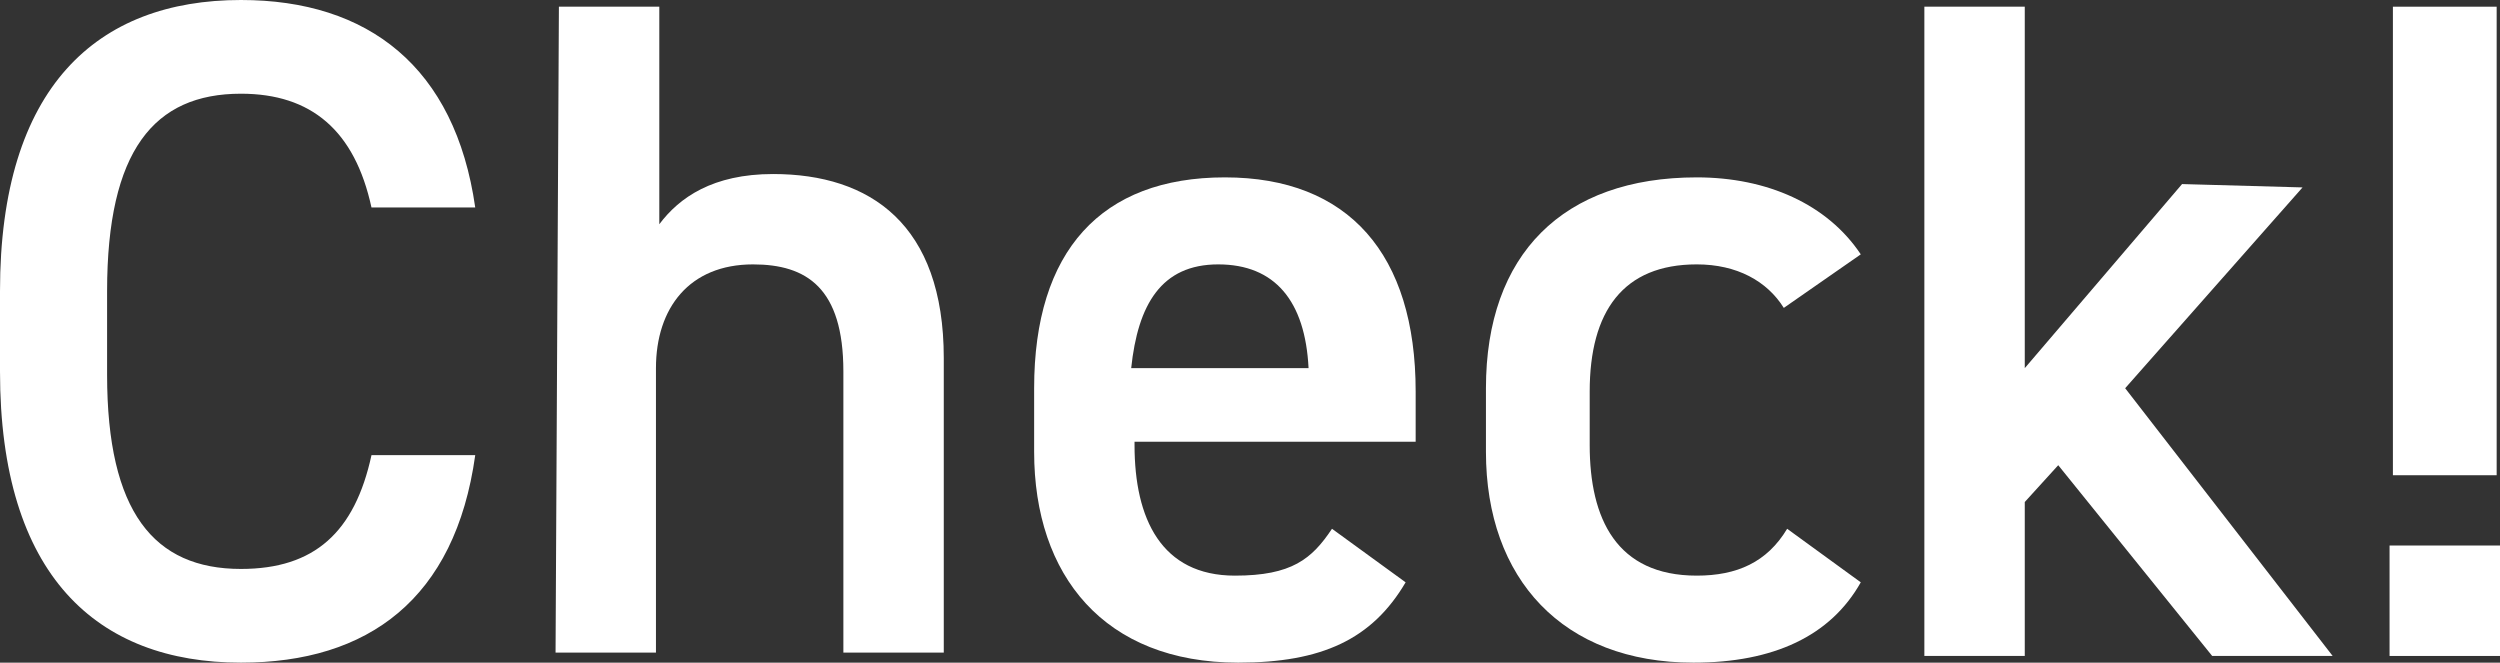 <?xml version="1.0" encoding="utf-8"?>
<!-- Generator: Adobe Illustrator 27.9.0, SVG Export Plug-In . SVG Version: 6.00 Build 0)  -->
<svg version="1.1" id="_レイヤー_1" xmlns="http://www.w3.org/2000/svg" xmlns:xlink="http://www.w3.org/1999/xlink" x="0px"
	 y="0px" viewBox="0 0 74.7 19.8" style="enable-background:new 0 0 74.7 19.8;" xml:space="preserve">
<rect x="0" y="0" width="74.7" height="19.8" fill="#333333" stroke="none"/>
<style type="text/css">
	.st0{fill:#FFFFFF;}
</style>
<path class="st0" d="M11.1,6.2c-0.5-2.3-1.8-3.4-3.9-3.4c-2.6,0-4,1.7-4,5.9v2.5c0,4.1,1.4,5.8,4,5.8c2.2,0,3.4-1.1,3.9-3.4h3.1
	c-0.6,4.3-3.2,6.2-7,6.2c-4.3,0-7.2-2.6-7.2-8.7V8.7C0,2.6,2.9,0,7.2,0c3.8,0,6.4,2,7,6.2H11.1L11.1,6.2z"/>
<path class="st0" d="M16.7,0.2h3v6.5c0.6-0.8,1.6-1.5,3.4-1.5c2.9,0,5.1,1.5,5.1,5.5v8.8h-3v-8.4c0-2.5-1.1-3.2-2.7-3.2
	c-1.9,0-2.9,1.3-2.9,3.1v8.5h-3L16.7,0.2L16.7,0.2z"/>
<path class="st0" d="M42,17.4c-1,1.7-2.5,2.4-5,2.4c-4,0-6.1-2.6-6.1-6.3v-1.9c0-4.1,2-6.3,5.7-6.3s5.7,2.3,5.7,6.4v1.5h-8.4v0.1
	c0,2.2,0.8,3.9,3,3.9c1.7,0,2.3-0.5,2.9-1.4L42,17.4L42,17.4z M33.8,11h5.3c-0.1-2-1-3.1-2.7-3.1S34,9.1,33.8,11z"/>
<path class="st0" d="M55.6,17.4c-0.9,1.6-2.6,2.4-5,2.4c-3.9,0-6.2-2.5-6.2-6.3v-1.9c0-4,2.3-6.3,6.3-6.3c2.1,0,3.9,0.8,4.9,2.3
	l-2.3,1.6c-0.5-0.8-1.4-1.3-2.6-1.3c-2.2,0-3.2,1.4-3.2,3.8v1.6c0,2.2,0.8,3.9,3.2,3.9c1.2,0,2.1-0.4,2.7-1.4L55.6,17.4L55.6,17.4z"
	/>
<path class="st0" d="M68.8,5.6l-5.3,6l6.2,8h-3.6l-4.6-5.7l-1,1.1v4.6h-3V0.2h3V11l4.7-5.5L68.8,5.6L68.8,5.6z"/>
<path class="st0" d="M74.7,19.6h-3.3v-3.3h3.3V19.6z M74.6,0.2h-3.1v14h3.1V0.2z"/>
</svg>
